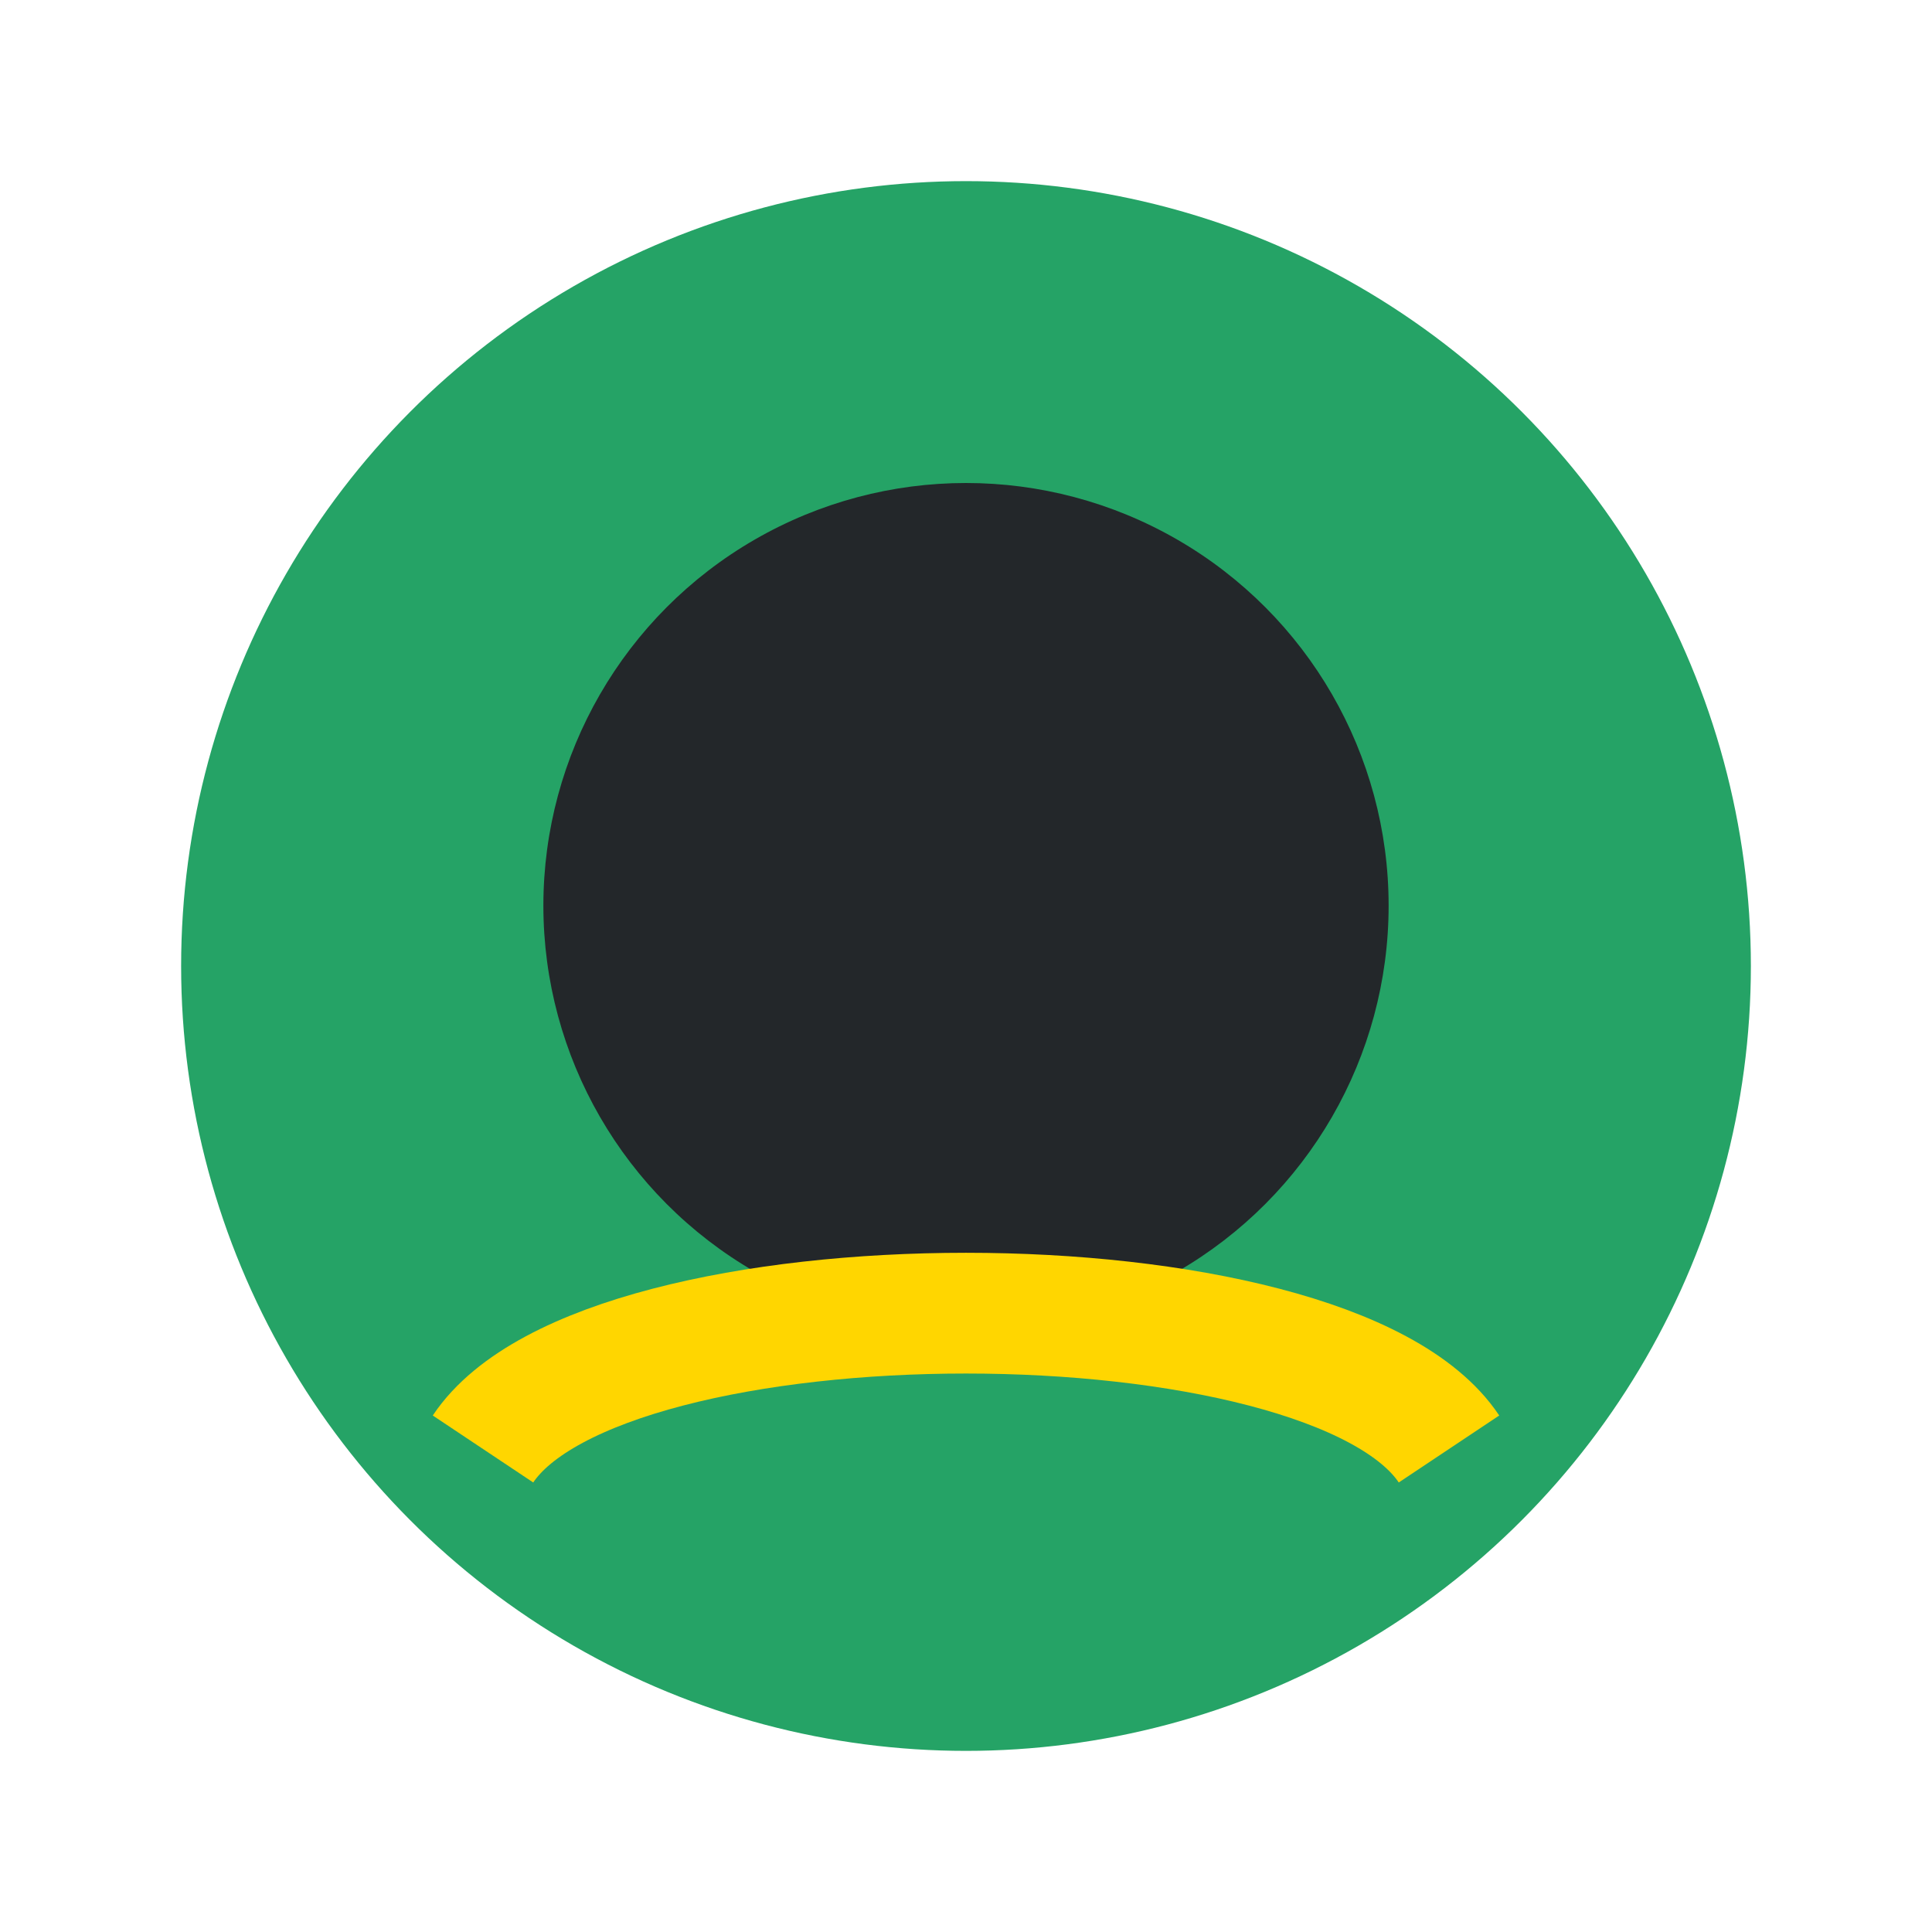 <?xml version="1.0" encoding="UTF-8"?>
<svg xmlns="http://www.w3.org/2000/svg" width="32" height="32" viewBox="0 0 32 32"><circle cx="16" cy="16" r="13" fill="#25A366"/><circle cx="16" cy="15" r="7" fill="#23272A"/><path d="M8 24c2-3 14-3 16 0" stroke="#FFD600" stroke-width="2" fill="none"/></svg>